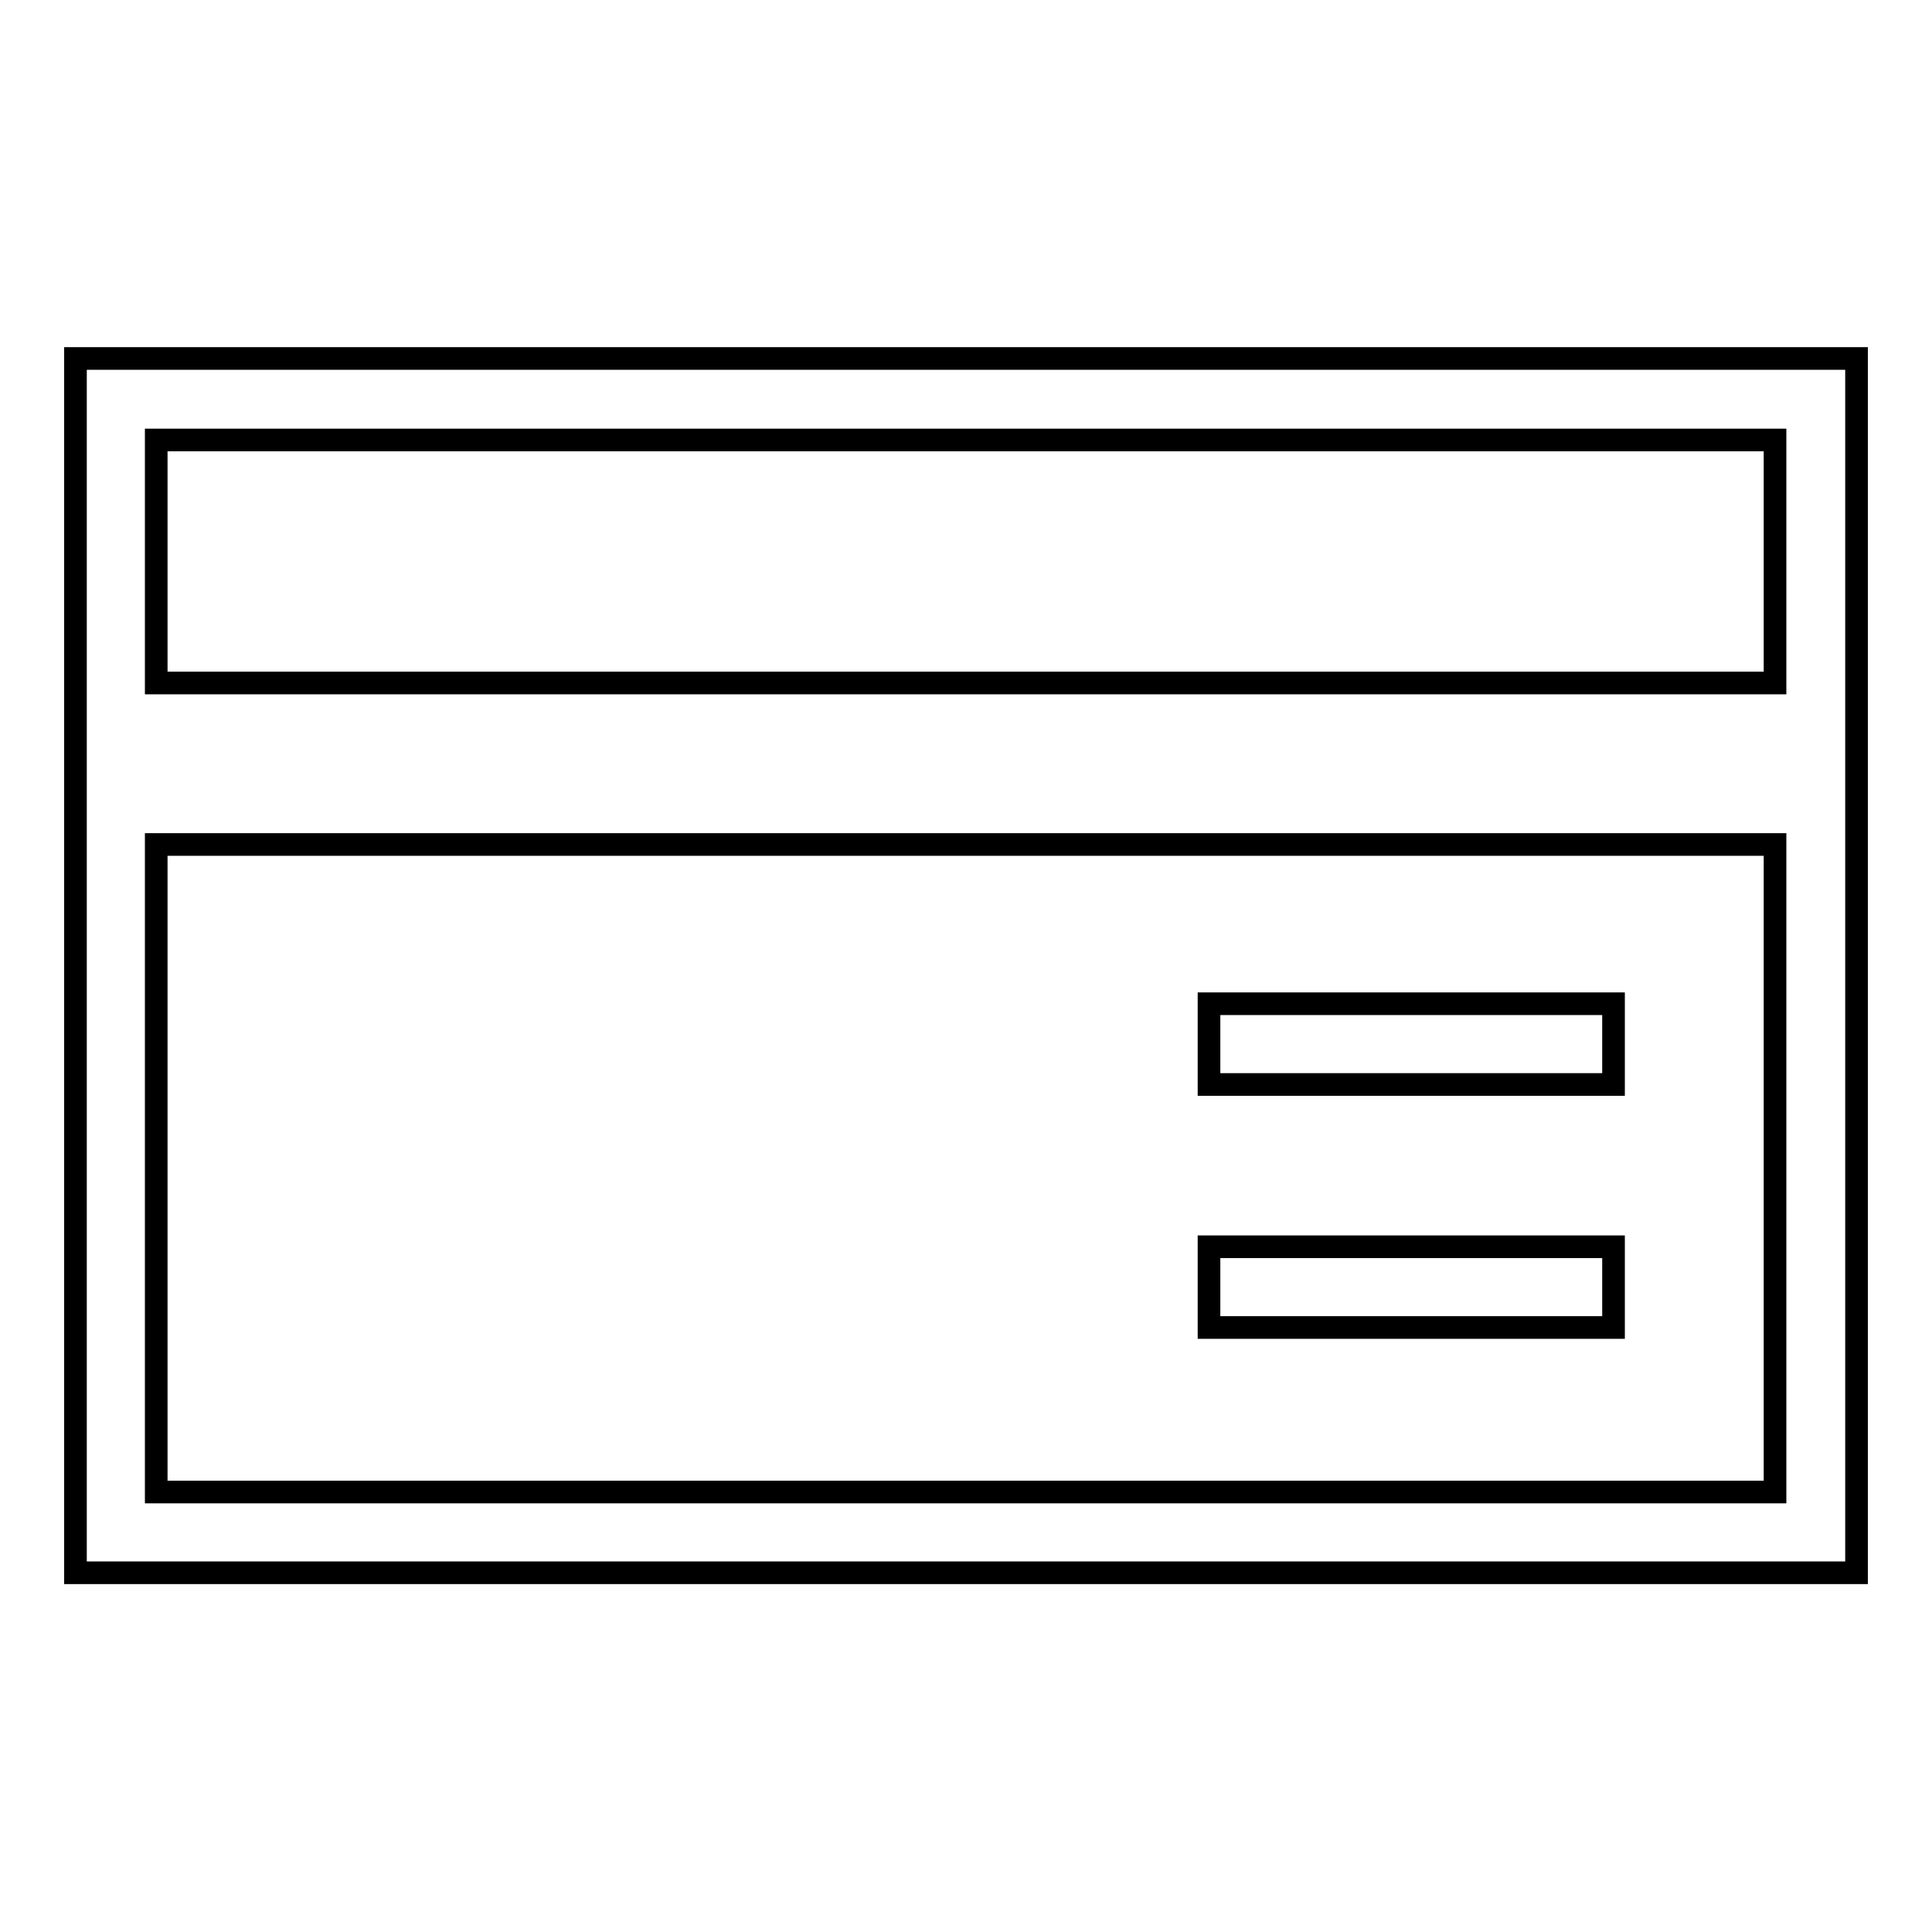 <?xml version="1.0" encoding="utf-8"?>
<!-- Svg Vector Icons : http://www.onlinewebfonts.com/icon -->
<!DOCTYPE svg PUBLIC "-//W3C//DTD SVG 1.1//EN" "http://www.w3.org/Graphics/SVG/1.1/DTD/svg11.dtd">
<svg version="1.1" xmlns="http://www.w3.org/2000/svg" xmlns:xlink="http://www.w3.org/1999/xlink" x="0px" y="0px" viewBox="0 0 256 256" enable-background="new 0 0 256 256" xml:space="preserve">
<g> <path stroke-width="3" fill-opacity="0" stroke="#000000"  d="M10,47.5v160.9h236V47.5H10z M235.3,197.7H20.7v-85.8h214.5V197.7z M235.3,90.5H20.7V58.3h214.5V90.5z  M213.8,133h-53.6v10.7h53.6V133z M213.8,165.2h-53.6v10.7h53.6V165.2z"/></g>
</svg>